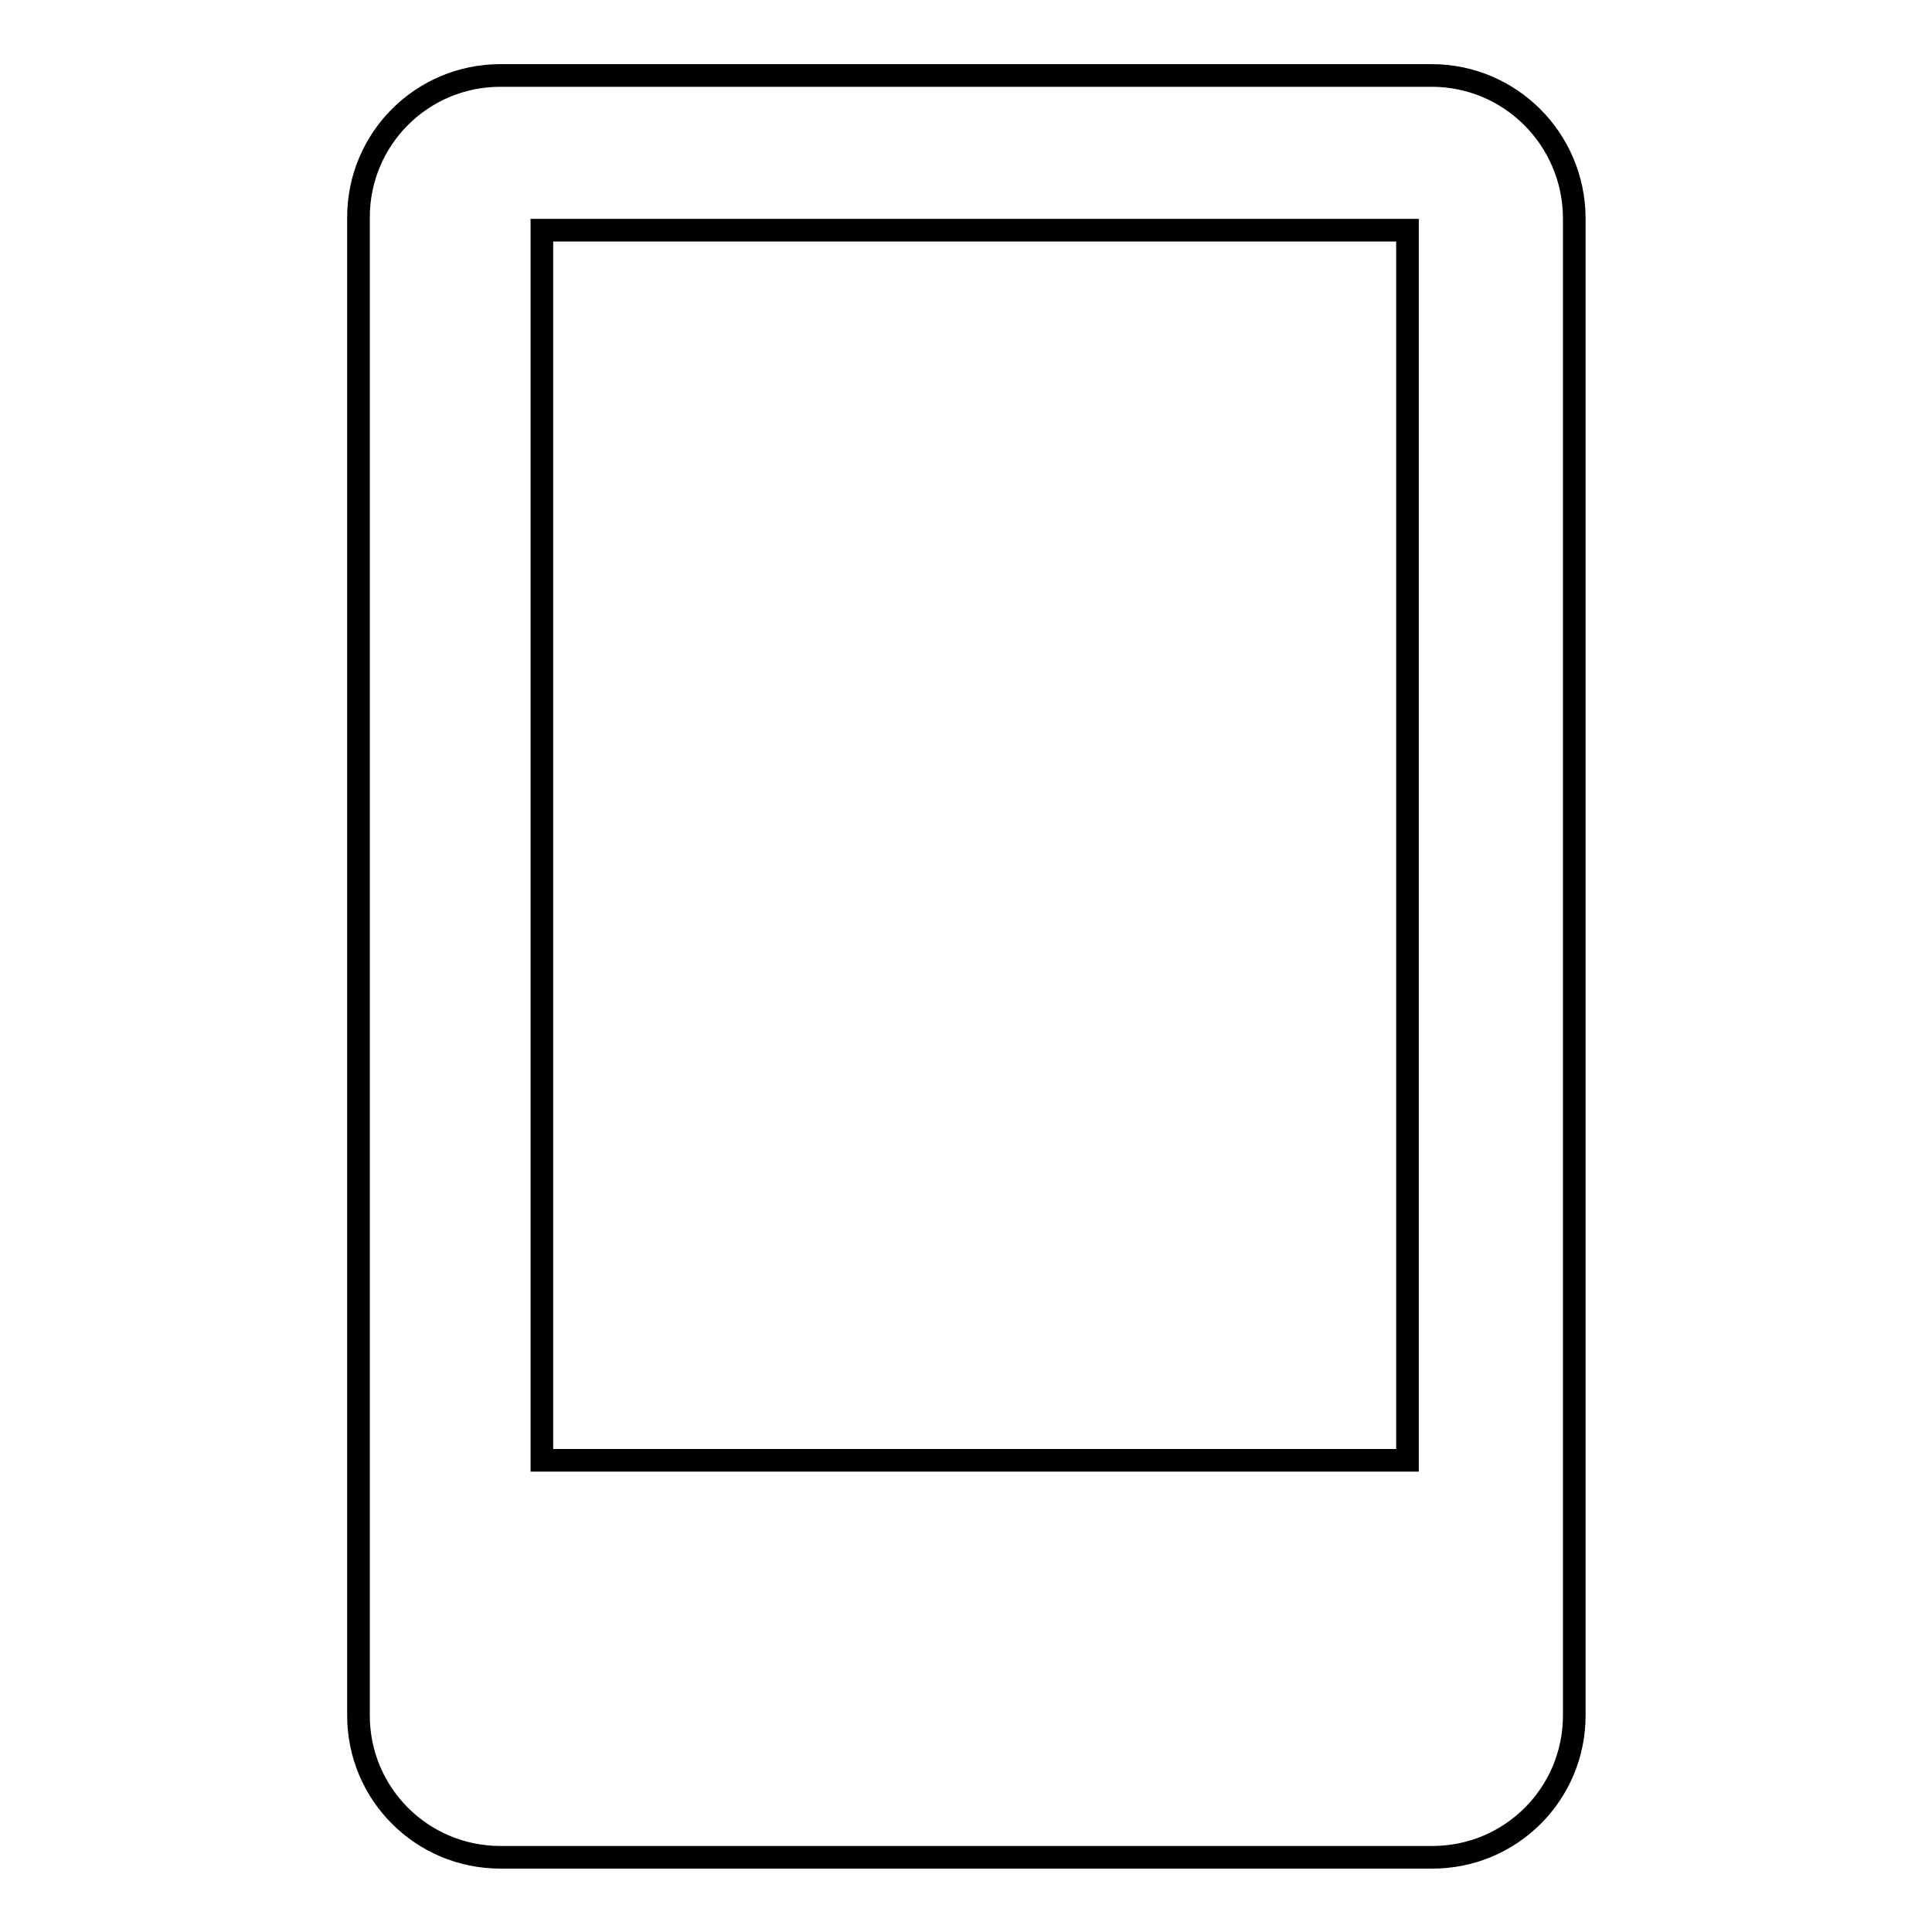 <?xml version="1.0" encoding="utf-8"?>
<!-- Svg Vector Icons : http://www.onlinewebfonts.com/icon -->
<!DOCTYPE svg PUBLIC "-//W3C//DTD SVG 1.1//EN" "http://www.w3.org/Graphics/SVG/1.1/DTD/svg11.dtd">
<svg version="1.1" xmlns="http://www.w3.org/2000/svg" xmlns:xlink="http://www.w3.org/1999/xlink" x="0px" y="0px" viewBox="0 0 256 256" enable-background="new 0 0 256 256" xml:space="preserve">
<g><g><path stroke-width="3" fill-opacity="0" stroke="#000000"  d="M189.7,10H66.3c-10.4,0-18.8,8.4-18.8,18.8v198.5c0,10.4,8.4,18.8,18.8,18.8h123.5c10.4,0,18.8-8.4,18.8-18.8V28.8C208.5,18.4,200.1,10,189.7,10z M186.4,193.5H71.8v-163h114.7V193.5z"/></g></g>
</svg>